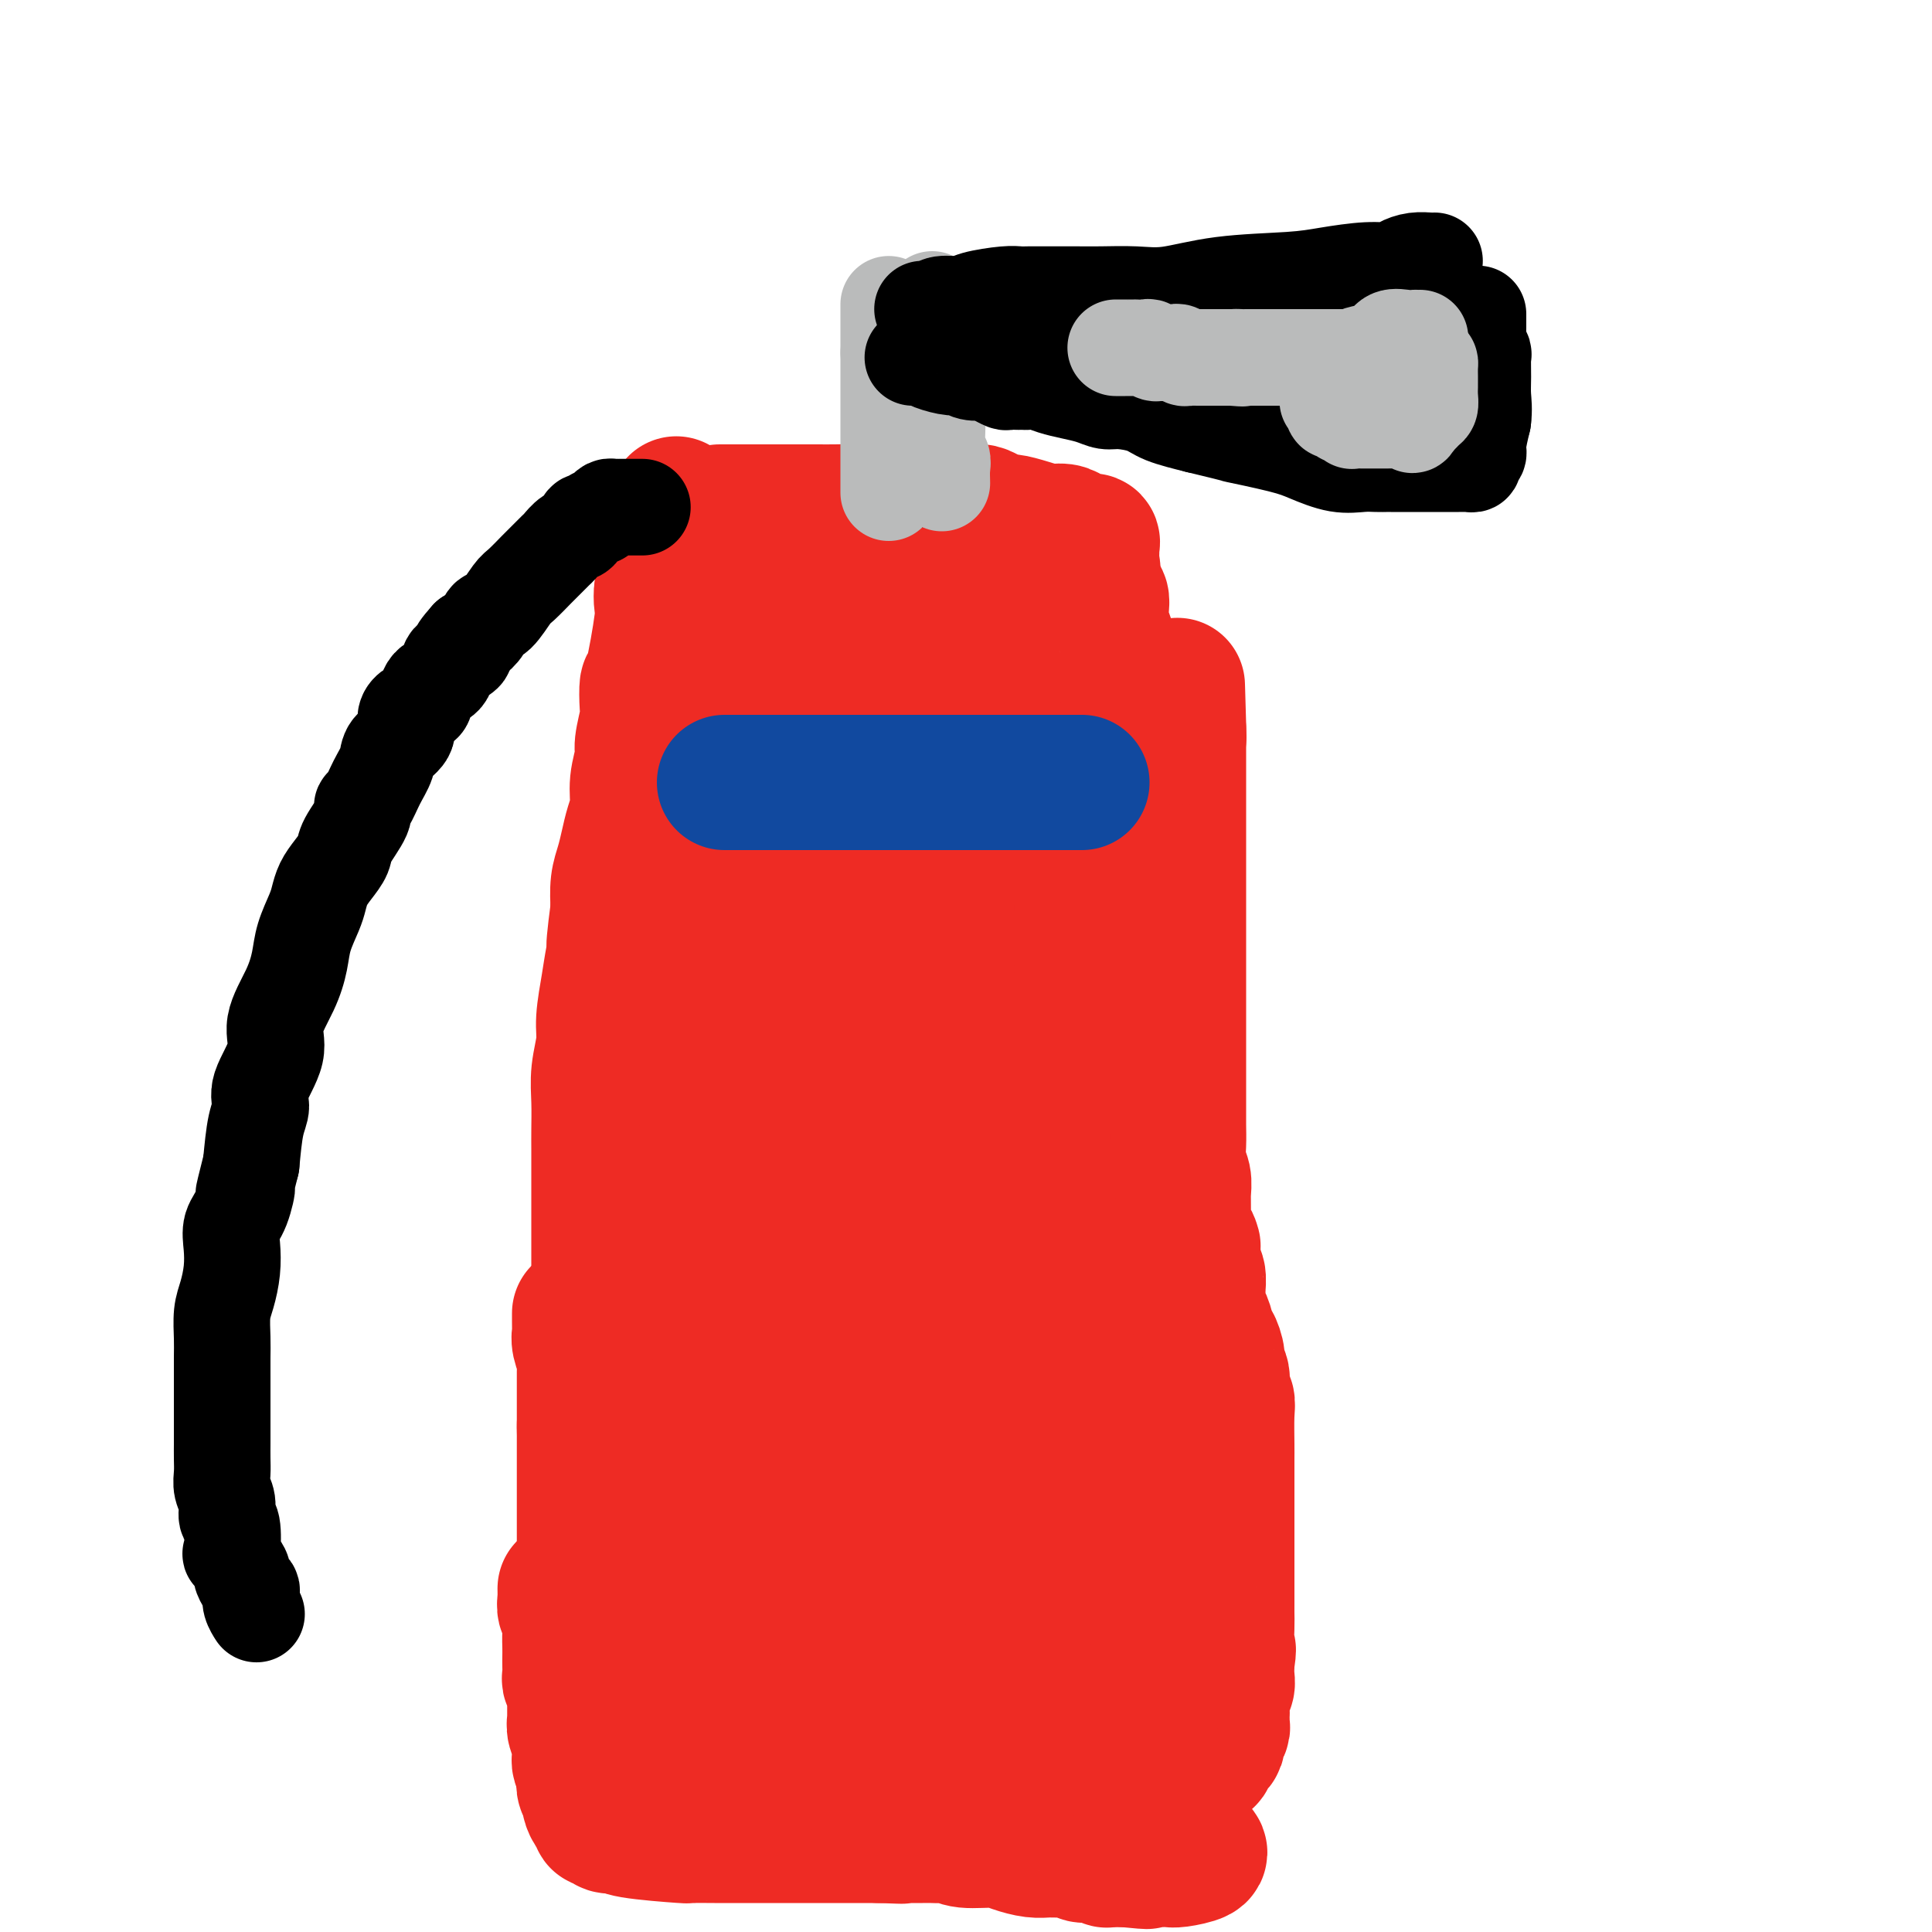 <svg viewBox='0 0 400 400' version='1.1' xmlns='http://www.w3.org/2000/svg' xmlns:xlink='http://www.w3.org/1999/xlink'><g fill='none' stroke='#EE2B24' stroke-width='28' stroke-linecap='round' stroke-linejoin='round'><path d='M140,105c0.014,-0.596 0.028,-1.192 0,0c-0.028,1.192 -0.099,4.172 0,5c0.099,0.828 0.368,-0.496 0,1c-0.368,1.496 -1.373,5.810 -2,8c-0.627,2.190 -0.876,2.254 -1,3c-0.124,0.746 -0.125,2.175 0,3c0.125,0.825 0.374,1.047 0,4c-0.374,2.953 -1.372,8.636 -2,11c-0.628,2.364 -0.885,1.407 -1,2c-0.115,0.593 -0.087,2.734 0,4c0.087,1.266 0.234,1.658 0,3c-0.234,1.342 -0.850,3.636 -1,5c-0.150,1.364 0.167,1.799 0,3c-0.167,1.201 -0.818,3.167 -1,5c-0.182,1.833 0.105,3.532 0,5c-0.105,1.468 -0.603,2.706 -1,4c-0.397,1.294 -0.694,2.646 -1,4c-0.306,1.354 -0.621,2.711 -1,4c-0.379,1.289 -0.823,2.511 -1,4c-0.177,1.489 -0.089,3.244 0,5'/><path d='M128,188c-1.807,13.741 -0.326,6.592 0,5c0.326,-1.592 -0.505,2.372 -1,5c-0.495,2.628 -0.654,3.919 -1,6c-0.346,2.081 -0.877,4.952 -1,7c-0.123,2.048 0.163,3.274 0,5c-0.163,1.726 -0.776,3.951 -1,6c-0.224,2.049 -0.060,3.923 0,6c0.060,2.077 0.016,4.357 0,6c-0.016,1.643 -0.004,2.648 0,4c0.004,1.352 0.001,3.050 0,5c-0.001,1.950 -0.000,4.153 0,6c0.000,1.847 0.000,3.337 0,5c-0.000,1.663 -0.000,3.500 0,5c0.000,1.500 0.000,2.663 0,5c-0.000,2.337 0.000,5.848 0,8c-0.000,2.152 -0.000,2.943 0,4c0.000,1.057 0.000,2.378 0,4c-0.000,1.622 -0.000,3.545 0,5c0.000,1.455 0.002,2.444 0,4c-0.002,1.556 -0.007,3.680 0,5c0.007,1.320 0.025,1.837 0,3c-0.025,1.163 -0.093,2.971 0,4c0.093,1.029 0.347,1.278 1,2c0.653,0.722 1.706,1.918 2,3c0.294,1.082 -0.170,2.049 0,3c0.170,0.951 0.975,1.885 1,3c0.025,1.115 -0.731,2.412 0,4c0.731,1.588 2.949,3.467 4,5c1.051,1.533 0.937,2.720 1,4c0.063,1.280 0.304,2.651 1,4c0.696,1.349 1.848,2.674 3,4'/><path d='M137,333c2.145,5.571 1.009,3.500 1,3c-0.009,-0.500 1.111,0.573 2,2c0.889,1.427 1.548,3.208 2,4c0.452,0.792 0.699,0.596 1,1c0.301,0.404 0.657,1.408 1,2c0.343,0.592 0.673,0.771 1,1c0.327,0.229 0.652,0.509 1,1c0.348,0.491 0.719,1.193 1,2c0.281,0.807 0.471,1.719 1,2c0.529,0.281 1.397,-0.069 2,0c0.603,0.069 0.940,0.557 1,1c0.060,0.443 -0.156,0.840 0,1c0.156,0.160 0.685,0.082 1,0c0.315,-0.082 0.415,-0.166 1,0c0.585,0.166 1.653,0.584 2,1c0.347,0.416 -0.028,0.829 0,1c0.028,0.171 0.458,0.098 1,0c0.542,-0.098 1.196,-0.223 2,0c0.804,0.223 1.758,0.792 2,1c0.242,0.208 -0.230,0.055 0,0c0.230,-0.055 1.161,-0.011 2,0c0.839,0.011 1.587,-0.011 2,0c0.413,0.011 0.491,0.056 1,0c0.509,-0.056 1.449,-0.211 2,0c0.551,0.211 0.712,0.789 1,1c0.288,0.211 0.703,0.057 1,0c0.297,-0.057 0.477,-0.015 1,0c0.523,0.015 1.387,0.004 2,0c0.613,-0.004 0.973,-0.001 1,0c0.027,0.001 -0.278,0.000 0,0c0.278,-0.000 1.139,-0.000 2,0'/><path d='M175,357c4.461,0.928 2.112,0.248 2,0c-0.112,-0.248 2.011,-0.063 3,0c0.989,0.063 0.842,0.003 1,0c0.158,-0.003 0.620,0.052 1,0c0.380,-0.052 0.680,-0.210 1,0c0.320,0.210 0.662,0.788 1,1c0.338,0.212 0.672,0.057 1,0c0.328,-0.057 0.651,-0.015 1,0c0.349,0.015 0.724,0.004 1,0c0.276,-0.004 0.453,-0.001 1,0c0.547,0.001 1.466,0.000 2,0c0.534,-0.000 0.684,-0.000 1,0c0.316,0.000 0.797,0.000 2,0c1.203,-0.000 3.127,-0.000 5,0c1.873,0.000 3.694,0.000 5,0c1.306,-0.000 2.098,-0.000 3,0c0.902,0.000 1.915,0.000 3,0c1.085,-0.000 2.241,-0.000 3,0c0.759,0.000 1.119,0.000 2,0c0.881,-0.000 2.282,-0.000 3,0c0.718,0.000 0.752,0.000 1,0c0.248,-0.000 0.710,-0.000 1,0c0.290,0.000 0.409,0.000 1,0c0.591,-0.000 1.653,-0.000 2,0c0.347,0.000 -0.022,0.000 0,0c0.022,-0.000 0.435,-0.000 1,0c0.565,0.000 1.283,0.000 2,0'/><path d='M225,358c7.792,-0.092 2.272,-0.821 1,-1c-1.272,-0.179 1.704,0.192 3,0c1.296,-0.192 0.911,-0.945 1,-1c0.089,-0.055 0.653,0.590 1,0c0.347,-0.590 0.479,-2.415 1,-4c0.521,-1.585 1.431,-2.930 2,-4c0.569,-1.070 0.798,-1.864 1,-3c0.202,-1.136 0.379,-2.614 1,-4c0.621,-1.386 1.687,-2.682 2,-4c0.313,-1.318 -0.126,-2.659 0,-4c0.126,-1.341 0.818,-2.682 1,-4c0.182,-1.318 -0.148,-2.612 0,-4c0.148,-1.388 0.772,-2.871 1,-4c0.228,-1.129 0.061,-1.903 0,-4c-0.061,-2.097 -0.016,-5.516 0,-8c0.016,-2.484 0.004,-4.033 0,-5c-0.004,-0.967 -0.001,-1.352 0,-2c0.001,-0.648 0.000,-1.559 0,-3c-0.000,-1.441 -0.000,-3.414 0,-5c0.000,-1.586 0.000,-2.786 0,-4c-0.000,-1.214 -0.000,-2.441 0,-4c0.000,-1.559 0.000,-3.450 0,-5c-0.000,-1.550 -0.000,-2.758 0,-4c0.000,-1.242 0.000,-2.519 0,-4c-0.000,-1.481 -0.000,-3.168 0,-5c0.000,-1.832 0.000,-3.809 0,-7c-0.000,-3.191 -0.000,-7.595 0,-12'/><path d='M240,249c0.309,-13.650 0.083,-3.774 0,-3c-0.083,0.774 -0.022,-7.553 0,-12c0.022,-4.447 0.006,-5.014 0,-7c-0.006,-1.986 -0.002,-5.392 0,-8c0.002,-2.608 0.001,-4.418 0,-6c-0.001,-1.582 -0.000,-2.938 0,-4c0.000,-1.062 0.001,-1.832 0,-3c-0.001,-1.168 -0.005,-2.736 0,-4c0.005,-1.264 0.017,-2.225 0,-3c-0.017,-0.775 -0.064,-1.366 0,-3c0.064,-1.634 0.238,-4.312 0,-6c-0.238,-1.688 -0.890,-2.384 -1,-4c-0.110,-1.616 0.321,-4.150 0,-6c-0.321,-1.850 -1.395,-3.016 -2,-5c-0.605,-1.984 -0.740,-4.786 -1,-7c-0.260,-2.214 -0.643,-3.839 -1,-6c-0.357,-2.161 -0.688,-4.856 -1,-7c-0.312,-2.144 -0.605,-3.735 -1,-5c-0.395,-1.265 -0.894,-2.204 -1,-3c-0.106,-0.796 0.179,-1.448 0,-2c-0.179,-0.552 -0.822,-1.004 -1,-2c-0.178,-0.996 0.110,-2.535 0,-4c-0.110,-1.465 -0.617,-2.855 -1,-4c-0.383,-1.145 -0.641,-2.045 -1,-3c-0.359,-0.955 -0.818,-1.964 -1,-3c-0.182,-1.036 -0.087,-2.099 0,-3c0.087,-0.901 0.167,-1.639 0,-2c-0.167,-0.361 -0.581,-0.344 -1,-1c-0.419,-0.656 -0.844,-1.984 -1,-3c-0.156,-1.016 -0.045,-1.719 0,-2c0.045,-0.281 0.022,-0.141 0,0'/><path d='M226,118c-2.011,-9.770 -0.539,-3.195 0,-1c0.539,2.195 0.146,0.010 0,-1c-0.146,-1.010 -0.045,-0.844 0,-1c0.045,-0.156 0.034,-0.633 0,-1c-0.034,-0.367 -0.091,-0.624 0,-1c0.091,-0.376 0.332,-0.871 0,-1c-0.332,-0.129 -1.235,0.106 -2,0c-0.765,-0.106 -1.392,-0.554 -2,-1c-0.608,-0.446 -1.199,-0.889 -2,-1c-0.801,-0.111 -1.814,0.111 -3,0c-1.186,-0.111 -2.544,-0.555 -4,-1c-1.456,-0.445 -3.009,-0.890 -4,-1c-0.991,-0.110 -1.419,0.114 -2,0c-0.581,-0.114 -1.314,-0.566 -2,-1c-0.686,-0.434 -1.324,-0.848 -2,-1c-0.676,-0.152 -1.390,-0.041 -2,0c-0.610,0.041 -1.118,0.011 -2,0c-0.882,-0.011 -2.139,-0.003 -3,0c-0.861,0.003 -1.325,0.001 -2,0c-0.675,-0.001 -1.563,-0.000 -2,0c-0.437,0.000 -0.425,0.000 -1,0c-0.575,-0.000 -1.736,-0.000 -3,0c-1.264,0.000 -2.632,0.000 -4,0'/><path d='M184,106c-6.985,-0.928 -3.446,-0.249 -3,0c0.446,0.249 -2.201,0.067 -4,0c-1.799,-0.067 -2.750,-0.018 -4,0c-1.250,0.018 -2.800,0.005 -4,0c-1.200,-0.005 -2.049,-0.001 -3,0c-0.951,0.001 -2.002,0.000 -3,0c-0.998,-0.000 -1.941,-0.000 -3,0c-1.059,0.000 -2.234,0.000 -3,0c-0.766,-0.000 -1.123,-0.000 -2,0c-0.877,0.000 -2.274,0.000 -3,0c-0.726,-0.000 -0.782,-0.000 -1,0c-0.218,0.000 -0.597,0.000 -1,0c-0.403,-0.000 -0.829,-0.000 -1,0c-0.171,0.000 -0.085,0.000 0,0'/></g>
<g fill='none' stroke='#000000' stroke-width='20' stroke-linecap='round' stroke-linejoin='round'><path d='M187,100c0.001,-0.366 0.001,-0.733 0,-1c-0.001,-0.267 -0.004,-0.436 0,-1c0.004,-0.564 0.015,-1.525 0,-2c-0.015,-0.475 -0.057,-0.465 0,-1c0.057,-0.535 0.211,-1.614 0,-2c-0.211,-0.386 -0.789,-0.080 -1,-1c-0.211,-0.920 -0.057,-3.066 0,-4c0.057,-0.934 0.015,-0.656 0,-1c-0.015,-0.344 -0.004,-1.308 0,-2c0.004,-0.692 0.001,-1.110 0,-2c-0.001,-0.890 -0.000,-2.252 0,-3c0.000,-0.748 0.000,-0.882 0,-1c-0.000,-0.118 -0.000,-0.220 0,-1c0.000,-0.780 0.000,-2.237 0,-3c-0.000,-0.763 -0.000,-0.832 0,-1c0.000,-0.168 0.000,-0.437 0,-1c-0.000,-0.563 -0.000,-1.421 0,-2c0.000,-0.579 0.000,-0.880 0,-1c-0.000,-0.120 -0.000,-0.060 0,0'/></g>
<g fill='none' stroke='#BABBBB' stroke-width='20' stroke-linecap='round' stroke-linejoin='round'><path d='M184,102c0.000,-0.235 0.000,-0.471 0,-1c0.000,-0.529 0.000,-1.353 0,-2c0.000,-0.647 0.000,-1.118 0,-2c0.000,-0.882 0.000,-2.175 0,-3c0.000,-0.825 0.000,-1.180 0,-2c0.000,-0.820 -0.000,-2.103 0,-3c0.000,-0.897 0.000,-1.406 0,-2c0.000,-0.594 0.000,-1.272 0,-2c0.000,-0.728 0.000,-1.505 0,-2c0.000,-0.495 0.000,-0.706 0,-1c0.000,-0.294 0.000,-0.669 0,-1c0.000,-0.331 0.000,-0.616 0,-1c0.000,-0.384 0.000,-0.866 0,-1c0.000,-0.134 -0.000,0.080 0,0c0.000,-0.080 0.000,-0.454 0,-1c0.000,-0.546 -0.000,-1.262 0,-2c0.000,-0.738 0.000,-1.496 0,-2c0.000,-0.504 0.000,-0.752 0,-1'/><path d='M184,73c0.000,-5.073 0.000,-3.257 0,-3c0.000,0.257 0.000,-1.045 0,-2c0.000,-0.955 0.000,-1.563 0,-2c0.000,-0.438 0.000,-0.705 0,-1c0.000,-0.295 -0.000,-0.618 0,-1c0.000,-0.382 0.000,-0.823 0,-1c0.000,-0.177 0.000,-0.088 0,0'/><path d='M195,100c-0.033,-1.094 -0.065,-2.188 0,-3c0.065,-0.812 0.228,-1.343 0,-2c-0.228,-0.657 -0.846,-1.441 -1,-3c-0.154,-1.559 0.155,-3.893 0,-6c-0.155,-2.107 -0.774,-3.986 -1,-5c-0.226,-1.014 -0.061,-1.165 0,-2c0.061,-0.835 0.016,-2.356 0,-3c-0.016,-0.644 -0.004,-0.410 0,-1c0.004,-0.590 0.001,-2.003 0,-3c-0.001,-0.997 -0.000,-1.576 0,-2c0.000,-0.424 0.000,-0.691 0,-1c-0.000,-0.309 -0.000,-0.660 0,-1c0.000,-0.340 0.000,-0.669 0,-1c-0.000,-0.331 -0.000,-0.666 0,-1'/><path d='M193,66c-0.309,-5.381 -0.083,-1.834 0,-1c0.083,0.834 0.022,-1.045 0,-2c-0.022,-0.955 -0.006,-0.987 0,-1c0.006,-0.013 0.003,-0.006 0,0'/></g>
<g fill='none' stroke='#000000' stroke-width='20' stroke-linecap='round' stroke-linejoin='round'><path d='M191,64c0.727,0.119 1.455,0.238 2,0c0.545,-0.238 0.909,-0.834 2,-1c1.091,-0.166 2.910,0.099 4,0c1.090,-0.099 1.450,-0.562 3,-1c1.550,-0.438 4.290,-0.849 6,-1c1.710,-0.151 2.389,-0.040 3,0c0.611,0.040 1.154,0.011 2,0c0.846,-0.011 1.996,-0.003 3,0c1.004,0.003 1.864,0.003 3,0c1.136,-0.003 2.550,-0.007 4,0c1.450,0.007 2.935,0.027 5,0c2.065,-0.027 4.709,-0.101 7,0c2.291,0.101 4.229,0.377 7,0c2.771,-0.377 6.374,-1.407 11,-2c4.626,-0.593 10.274,-0.750 14,-1c3.726,-0.250 5.529,-0.593 8,-1c2.471,-0.407 5.611,-0.880 8,-1c2.389,-0.120 4.027,0.111 5,0c0.973,-0.111 1.280,-0.566 2,-1c0.720,-0.434 1.853,-0.848 3,-1c1.147,-0.152 2.307,-0.041 3,0c0.693,0.041 0.917,0.011 1,0c0.083,-0.011 0.024,-0.003 0,0c-0.024,0.003 -0.012,0.002 0,0'/><path d='M189,74c0.341,0.022 0.682,0.043 1,0c0.318,-0.043 0.611,-0.151 1,0c0.389,0.151 0.872,0.563 2,1c1.128,0.437 2.899,0.901 4,1c1.101,0.099 1.530,-0.167 2,0c0.470,0.167 0.980,0.766 2,1c1.020,0.234 2.548,0.101 3,0c0.452,-0.101 -0.174,-0.171 0,0c0.174,0.171 1.146,0.582 2,1c0.854,0.418 1.590,0.844 2,1c0.410,0.156 0.493,0.041 1,0c0.507,-0.041 1.436,-0.008 2,0c0.564,0.008 0.762,-0.009 1,0c0.238,0.009 0.518,0.044 1,0c0.482,-0.044 1.168,-0.165 2,0c0.832,0.165 1.809,0.618 3,1c1.191,0.382 2.594,0.693 4,1c1.406,0.307 2.813,0.610 4,1c1.187,0.390 2.152,0.867 3,1c0.848,0.133 1.578,-0.078 3,0c1.422,0.078 3.537,0.444 5,1c1.463,0.556 2.275,1.302 4,2c1.725,0.698 4.362,1.349 7,2'/><path d='M248,88c10.470,2.521 7.144,1.824 8,2c0.856,0.176 5.895,1.224 9,2c3.105,0.776 4.276,1.280 6,2c1.724,0.720 4.002,1.657 6,2c1.998,0.343 3.716,0.092 5,0c1.284,-0.092 2.135,-0.025 3,0c0.865,0.025 1.745,0.007 2,0c0.255,-0.007 -0.114,-0.002 1,0c1.114,0.002 3.712,0.000 5,0c1.288,-0.000 1.267,-0.000 2,0c0.733,0.000 2.220,0.000 3,0c0.780,-0.000 0.853,0.000 1,0c0.147,-0.000 0.368,-0.000 1,0c0.632,0.000 1.676,0.001 2,0c0.324,-0.001 -0.072,-0.003 0,0c0.072,0.003 0.612,0.012 1,0c0.388,-0.012 0.625,-0.045 1,0c0.375,0.045 0.888,0.170 1,0c0.112,-0.170 -0.176,-0.633 0,-1c0.176,-0.367 0.817,-0.637 1,-1c0.183,-0.363 -0.090,-0.818 0,-2c0.090,-1.182 0.545,-3.091 1,-5'/><path d='M307,87c0.308,-2.345 0.079,-3.707 0,-5c-0.079,-1.293 -0.007,-2.517 0,-4c0.007,-1.483 -0.051,-3.224 0,-4c0.051,-0.776 0.210,-0.588 0,-1c-0.210,-0.412 -0.788,-1.425 -1,-2c-0.212,-0.575 -0.057,-0.713 0,-1c0.057,-0.287 0.015,-0.721 0,-1c-0.015,-0.279 -0.004,-0.401 0,-1c0.004,-0.599 0.001,-1.676 0,-2c-0.001,-0.324 -0.000,0.105 0,0c0.000,-0.105 0.000,-0.744 0,-1c-0.000,-0.256 -0.000,-0.128 0,0'/></g>
<g fill='none' stroke='#BABBBB' stroke-width='20' stroke-linecap='round' stroke-linejoin='round'><path d='M231,72c0.374,0.000 0.748,0.000 1,0c0.252,-0.000 0.382,-0.001 1,0c0.618,0.001 1.723,0.004 2,0c0.277,-0.004 -0.276,-0.015 0,0c0.276,0.015 1.380,0.057 2,0c0.620,-0.057 0.758,-0.211 1,0c0.242,0.211 0.590,0.789 1,1c0.410,0.211 0.883,0.057 1,0c0.117,-0.057 -0.123,-0.016 0,0c0.123,0.016 0.610,0.008 1,0c0.390,-0.008 0.682,-0.016 1,0c0.318,0.016 0.663,0.057 1,0c0.337,-0.057 0.666,-0.211 1,0c0.334,0.211 0.673,0.789 1,1c0.327,0.211 0.642,0.057 1,0c0.358,-0.057 0.760,-0.015 1,0c0.240,0.015 0.318,0.004 1,0c0.682,-0.004 1.966,-0.001 3,0c1.034,0.001 1.817,0.000 2,0c0.183,-0.000 -0.233,-0.000 0,0c0.233,0.000 1.117,0.000 2,0'/><path d='M255,74c3.887,0.309 1.605,0.083 1,0c-0.605,-0.083 0.468,-0.022 1,0c0.532,0.022 0.522,0.006 1,0c0.478,-0.006 1.445,-0.002 2,0c0.555,0.002 0.697,0.000 1,0c0.303,-0.000 0.766,-0.000 1,0c0.234,0.000 0.239,0.000 1,0c0.761,-0.000 2.277,-0.000 3,0c0.723,0.000 0.652,0.000 1,0c0.348,-0.000 1.113,-0.000 2,0c0.887,0.000 1.896,0.000 2,0c0.104,-0.000 -0.696,-0.000 0,0c0.696,0.000 2.887,0.000 4,0c1.113,-0.000 1.148,-0.000 2,0c0.852,0.000 2.519,0.000 3,0c0.481,-0.000 -0.226,-0.000 0,0c0.226,0.000 1.384,0.000 2,0c0.616,-0.000 0.690,-0.000 1,0c0.310,0.000 0.856,0.000 1,0c0.144,-0.000 -0.115,-0.000 0,0c0.115,0.000 0.605,0.000 1,0c0.395,-0.000 0.697,-0.000 1,0c0.303,0.000 0.607,0.000 1,0c0.393,-0.000 0.875,-0.000 1,0c0.125,0.000 -0.107,0.000 0,0c0.107,0.000 0.554,0.000 1,0'/><path d='M289,74c5.460,0.016 2.111,0.057 1,0c-1.111,-0.057 0.018,-0.212 1,0c0.982,0.212 1.818,0.791 2,1c0.182,0.209 -0.291,0.049 0,0c0.291,-0.049 1.346,0.015 2,0c0.654,-0.015 0.907,-0.107 1,0c0.093,0.107 0.025,0.413 0,1c-0.025,0.587 -0.006,1.457 0,2c0.006,0.543 -0.001,0.761 0,1c0.001,0.239 0.012,0.499 0,1c-0.012,0.501 -0.045,1.244 0,2c0.045,0.756 0.170,1.526 0,2c-0.170,0.474 -0.633,0.653 -1,1c-0.367,0.347 -0.637,0.863 -1,1c-0.363,0.137 -0.818,-0.104 -1,0c-0.182,0.104 -0.091,0.552 0,1'/><path d='M293,87c-0.659,1.856 -0.807,0.497 -1,0c-0.193,-0.497 -0.432,-0.133 -1,0c-0.568,0.133 -1.466,0.036 -2,0c-0.534,-0.036 -0.702,-0.010 -1,0c-0.298,0.010 -0.724,0.003 -1,0c-0.276,-0.003 -0.403,-0.001 -1,0c-0.597,0.001 -1.665,0.000 -2,0c-0.335,-0.000 0.064,-0.000 0,0c-0.064,0.000 -0.592,0.001 -1,0c-0.408,-0.001 -0.697,-0.004 -1,0c-0.303,0.004 -0.620,0.015 -1,0c-0.380,-0.015 -0.824,-0.056 -1,0c-0.176,0.056 -0.085,0.207 0,0c0.085,-0.207 0.164,-0.774 0,-1c-0.164,-0.226 -0.570,-0.112 -1,0c-0.430,0.112 -0.885,0.224 -1,0c-0.115,-0.224 0.109,-0.782 0,-1c-0.109,-0.218 -0.551,-0.096 -1,0c-0.449,0.096 -0.905,0.167 -1,0c-0.095,-0.167 0.171,-0.573 0,-1c-0.171,-0.427 -0.778,-0.874 -1,-1c-0.222,-0.126 -0.060,0.068 0,0c0.060,-0.068 0.016,-0.400 0,-1c-0.016,-0.600 -0.004,-1.469 0,-2c0.004,-0.531 0.001,-0.723 0,-1c-0.001,-0.277 -0.001,-0.638 0,-1'/><path d='M275,78c-0.646,-1.587 0.240,-1.054 1,-1c0.760,0.054 1.396,-0.371 2,-1c0.604,-0.629 1.176,-1.461 2,-2c0.824,-0.539 1.899,-0.785 3,-1c1.101,-0.215 2.227,-0.397 3,-1c0.773,-0.603 1.191,-1.626 2,-2c0.809,-0.374 2.007,-0.100 3,0c0.993,0.100 1.782,0.027 2,0c0.218,-0.027 -0.134,-0.007 0,0c0.134,0.007 0.752,0.002 1,0c0.248,-0.002 0.124,-0.001 0,0'/></g>
<g fill='none' stroke='#000000' stroke-width='20' stroke-linecap='round' stroke-linejoin='round'><path d='M133,105c-0.323,-0.000 -0.646,-0.000 -1,0c-0.354,0.000 -0.739,0.000 -1,0c-0.261,-0.000 -0.399,-0.001 -1,0c-0.601,0.001 -1.667,0.003 -2,0c-0.333,-0.003 0.065,-0.011 0,0c-0.065,0.011 -0.595,0.040 -1,0c-0.405,-0.040 -0.686,-0.150 -1,0c-0.314,0.150 -0.662,0.560 -1,1c-0.338,0.440 -0.667,0.910 -1,1c-0.333,0.090 -0.669,-0.198 -1,0c-0.331,0.198 -0.656,0.884 -1,1c-0.344,0.116 -0.706,-0.336 -1,0c-0.294,0.336 -0.521,1.460 -1,2c-0.479,0.540 -1.212,0.496 -2,1c-0.788,0.504 -1.633,1.557 -2,2c-0.367,0.443 -0.257,0.276 -1,1c-0.743,0.724 -2.338,2.338 -3,3c-0.662,0.662 -0.391,0.372 -1,1c-0.609,0.628 -2.099,2.174 -3,3c-0.901,0.826 -1.215,0.933 -2,2c-0.785,1.067 -2.042,3.095 -3,4c-0.958,0.905 -1.618,0.686 -2,1c-0.382,0.314 -0.488,1.162 -1,2c-0.512,0.838 -1.432,1.668 -2,2c-0.568,0.332 -0.784,0.166 -1,0'/><path d='M97,132c-3.910,4.336 -1.685,3.177 -1,3c0.685,-0.177 -0.170,0.628 -1,1c-0.830,0.372 -1.636,0.309 -2,1c-0.364,0.691 -0.286,2.135 -1,3c-0.714,0.865 -2.220,1.151 -3,2c-0.780,0.849 -0.833,2.261 -1,3c-0.167,0.739 -0.448,0.806 -1,1c-0.552,0.194 -1.376,0.515 -2,1c-0.624,0.485 -1.049,1.132 -1,2c0.049,0.868 0.571,1.956 0,3c-0.571,1.044 -2.234,2.044 -3,3c-0.766,0.956 -0.633,1.867 -1,3c-0.367,1.133 -1.233,2.488 -2,4c-0.767,1.512 -1.433,3.181 -2,4c-0.567,0.819 -1.033,0.789 -1,1c0.033,0.211 0.566,0.664 0,2c-0.566,1.336 -2.232,3.555 -3,5c-0.768,1.445 -0.639,2.118 -1,3c-0.361,0.882 -1.214,1.975 -2,3c-0.786,1.025 -1.506,1.984 -2,3c-0.494,1.016 -0.764,2.089 -1,3c-0.236,0.911 -0.440,1.660 -1,3c-0.560,1.340 -1.478,3.272 -2,5c-0.522,1.728 -0.649,3.253 -1,5c-0.351,1.747 -0.927,3.717 -2,6c-1.073,2.283 -2.644,4.880 -3,7c-0.356,2.120 0.504,3.764 0,6c-0.504,2.236 -2.372,5.063 -3,7c-0.628,1.937 -0.015,2.983 0,4c0.015,1.017 -0.567,2.005 -1,4c-0.433,1.995 -0.716,4.998 -1,8'/><path d='M52,241c-2.519,9.914 -1.315,5.701 -1,5c0.315,-0.701 -0.258,2.112 -1,4c-0.742,1.888 -1.653,2.853 -2,4c-0.347,1.147 -0.132,2.477 0,4c0.132,1.523 0.179,3.239 0,5c-0.179,1.761 -0.584,3.567 -1,5c-0.416,1.433 -0.844,2.494 -1,4c-0.156,1.506 -0.042,3.456 0,5c0.042,1.544 0.011,2.681 0,4c-0.011,1.319 -0.003,2.818 0,4c0.003,1.182 0.001,2.045 0,3c-0.001,0.955 -0.000,2.002 0,3c0.000,0.998 0.000,1.947 0,3c-0.000,1.053 -0.001,2.211 0,3c0.001,0.789 0.004,1.211 0,2c-0.004,0.789 -0.016,1.945 0,3c0.016,1.055 0.061,2.008 0,3c-0.061,0.992 -0.226,2.022 0,3c0.226,0.978 0.843,1.905 1,3c0.157,1.095 -0.146,2.357 0,3c0.146,0.643 0.742,0.668 1,2c0.258,1.332 0.177,3.971 0,5c-0.177,1.029 -0.450,0.447 0,1c0.450,0.553 1.623,2.242 2,3c0.377,0.758 -0.044,0.587 0,1c0.044,0.413 0.551,1.410 1,2c0.449,0.590 0.838,0.771 1,1c0.162,0.229 0.095,0.505 0,1c-0.095,0.495 -0.218,1.210 0,2c0.218,0.790 0.777,1.654 1,2c0.223,0.346 0.112,0.173 0,0'/></g>
<g fill='none' stroke='#EE2B24' stroke-width='28' stroke-linecap='round' stroke-linejoin='round'><path d='M157,132c-0.002,0.055 -0.003,0.110 0,1c0.003,0.890 0.011,2.615 0,3c-0.011,0.385 -0.041,-0.571 0,1c0.041,1.571 0.154,5.670 0,7c-0.154,1.330 -0.576,-0.109 -1,1c-0.424,1.109 -0.849,4.767 -1,7c-0.151,2.233 -0.029,3.040 0,4c0.029,0.960 -0.034,2.074 0,3c0.034,0.926 0.167,1.663 0,3c-0.167,1.337 -0.632,3.275 -1,4c-0.368,0.725 -0.638,0.237 -1,1c-0.362,0.763 -0.815,2.778 -1,4c-0.185,1.222 -0.101,1.651 0,3c0.101,1.349 0.219,3.618 0,5c-0.219,1.382 -0.776,1.876 -1,3c-0.224,1.124 -0.115,2.876 0,4c0.115,1.124 0.237,1.620 0,3c-0.237,1.380 -0.834,3.645 -1,5c-0.166,1.355 0.100,1.799 0,3c-0.100,1.201 -0.565,3.159 -1,5c-0.435,1.841 -0.838,3.566 -1,5c-0.162,1.434 -0.082,2.578 0,4c0.082,1.422 0.166,3.120 0,5c-0.166,1.880 -0.583,3.940 -1,6'/><path d='M147,222c-1.547,14.837 -0.415,6.929 0,5c0.415,-1.929 0.111,2.122 0,4c-0.111,1.878 -0.030,1.583 0,2c0.030,0.417 0.008,1.546 0,3c-0.008,1.454 -0.002,3.235 0,5c0.002,1.765 0.001,3.516 0,5c-0.001,1.484 -0.000,2.703 0,4c0.000,1.297 0.000,2.672 0,4c-0.000,1.328 -0.000,2.610 0,4c0.000,1.390 0.000,2.889 0,4c-0.000,1.111 -0.000,1.833 0,3c0.000,1.167 -0.000,2.780 0,4c0.000,1.220 0.000,2.049 0,3c-0.000,0.951 -0.000,2.025 0,3c0.000,0.975 0.000,1.850 0,3c-0.000,1.150 -0.000,2.574 0,4c0.000,1.426 0.000,2.854 0,5c-0.000,2.146 -0.001,5.010 0,7c0.001,1.990 0.003,3.105 0,4c-0.003,0.895 -0.011,1.570 0,3c0.011,1.430 0.042,3.615 0,5c-0.042,1.385 -0.156,1.971 0,3c0.156,1.029 0.582,2.502 1,4c0.418,1.498 0.829,3.020 1,4c0.171,0.980 0.102,1.418 0,2c-0.102,0.582 -0.237,1.308 0,2c0.237,0.692 0.847,1.350 1,2c0.153,0.650 -0.151,1.290 0,2c0.151,0.710 0.757,1.488 1,2c0.243,0.512 0.121,0.756 0,1'/><path d='M151,328c0.571,3.123 -0.003,1.432 0,1c0.003,-0.432 0.582,0.396 1,1c0.418,0.604 0.674,0.984 1,1c0.326,0.016 0.720,-0.331 1,0c0.280,0.331 0.445,1.342 1,2c0.555,0.658 1.500,0.964 2,1c0.500,0.036 0.555,-0.198 1,0c0.445,0.198 1.279,0.827 2,1c0.721,0.173 1.328,-0.111 2,0c0.672,0.111 1.409,0.617 2,1c0.591,0.383 1.037,0.643 2,1c0.963,0.357 2.445,0.813 3,1c0.555,0.187 0.184,0.107 1,0c0.816,-0.107 2.820,-0.239 4,0c1.180,0.239 1.537,0.849 2,1c0.463,0.151 1.032,-0.156 2,0c0.968,0.156 2.334,0.774 3,1c0.666,0.226 0.630,0.061 1,0c0.370,-0.061 1.145,-0.016 2,0c0.855,0.016 1.790,0.004 2,0c0.210,-0.004 -0.305,-0.001 0,0c0.305,0.001 1.431,0.000 2,0c0.569,-0.000 0.579,-0.000 1,0c0.421,0.000 1.251,-0.000 2,0c0.749,0.000 1.418,0.001 2,0c0.582,-0.001 1.077,-0.004 2,0c0.923,0.004 2.275,0.015 3,0c0.725,-0.015 0.823,-0.056 1,0c0.177,0.056 0.432,0.207 1,0c0.568,-0.207 1.448,-0.774 2,-1c0.552,-0.226 0.776,-0.113 1,0'/><path d='M203,339c5.434,0.159 2.019,0.057 1,0c-1.019,-0.057 0.357,-0.068 1,0c0.643,0.068 0.554,0.215 1,0c0.446,-0.215 1.429,-0.792 2,-1c0.571,-0.208 0.731,-0.048 1,0c0.269,0.048 0.647,-0.016 1,0c0.353,0.016 0.683,0.113 1,0c0.317,-0.113 0.623,-0.435 1,-1c0.377,-0.565 0.825,-1.374 1,-2c0.175,-0.626 0.075,-1.069 0,-1c-0.075,0.069 -0.126,0.650 0,0c0.126,-0.650 0.429,-2.530 1,-4c0.571,-1.470 1.411,-2.530 2,-4c0.589,-1.470 0.928,-3.348 1,-5c0.072,-1.652 -0.124,-3.077 0,-4c0.124,-0.923 0.569,-1.345 1,-2c0.431,-0.655 0.847,-1.543 1,-3c0.153,-1.457 0.041,-3.484 0,-5c-0.041,-1.516 -0.011,-2.520 0,-4c0.011,-1.480 0.003,-3.437 0,-5c-0.003,-1.563 -0.001,-2.732 0,-4c0.001,-1.268 0.000,-2.634 0,-4'/><path d='M219,290c0.464,-5.471 0.124,-1.147 0,-1c-0.124,0.147 -0.033,-3.883 0,-6c0.033,-2.117 0.009,-2.322 0,-3c-0.009,-0.678 -0.003,-1.830 0,-3c0.003,-1.170 0.002,-2.358 0,-3c-0.002,-0.642 -0.005,-0.737 0,-1c0.005,-0.263 0.016,-0.693 0,-1c-0.016,-0.307 -0.061,-0.490 0,-1c0.061,-0.510 0.226,-1.347 0,-2c-0.226,-0.653 -0.844,-1.122 -1,-2c-0.156,-0.878 0.151,-2.164 0,-3c-0.151,-0.836 -0.761,-1.222 -1,-2c-0.239,-0.778 -0.106,-1.947 0,-3c0.106,-1.053 0.186,-1.990 0,-3c-0.186,-1.010 -0.637,-2.094 -1,-3c-0.363,-0.906 -0.637,-1.634 -1,-2c-0.363,-0.366 -0.814,-0.371 -1,-1c-0.186,-0.629 -0.105,-1.884 0,-3c0.105,-1.116 0.234,-2.094 0,-3c-0.234,-0.906 -0.832,-1.740 -1,-3c-0.168,-1.260 0.095,-2.945 0,-4c-0.095,-1.055 -0.547,-1.479 -1,-2c-0.453,-0.521 -0.906,-1.140 -1,-2c-0.094,-0.860 0.171,-1.960 0,-3c-0.171,-1.040 -0.778,-2.021 -1,-3c-0.222,-0.979 -0.060,-1.957 0,-3c0.060,-1.043 0.016,-2.153 0,-3c-0.016,-0.847 -0.004,-1.433 0,-2c0.004,-0.567 0.001,-1.114 0,-2c-0.001,-0.886 -0.000,-2.110 0,-3c0.000,-0.890 0.000,-1.445 0,-2'/><path d='M210,212c-1.392,-12.915 -0.373,-6.201 0,-4c0.373,2.201 0.100,-0.110 0,-2c-0.100,-1.890 -0.027,-3.359 0,-4c0.027,-0.641 0.007,-0.455 0,-1c-0.007,-0.545 -0.002,-1.823 0,-3c0.002,-1.177 0.000,-2.254 0,-3c-0.000,-0.746 -0.000,-1.162 0,-2c0.000,-0.838 -0.000,-2.099 0,-3c0.000,-0.901 0.001,-1.441 0,-2c-0.001,-0.559 -0.003,-1.136 0,-2c0.003,-0.864 0.011,-2.016 0,-3c-0.011,-0.984 -0.041,-1.799 0,-3c0.041,-1.201 0.154,-2.787 0,-4c-0.154,-1.213 -0.577,-2.054 -1,-3c-0.423,-0.946 -0.848,-1.997 -1,-3c-0.152,-1.003 -0.031,-1.959 0,-3c0.031,-1.041 -0.029,-2.168 0,-3c0.029,-0.832 0.147,-1.369 0,-3c-0.147,-1.631 -0.560,-4.356 -1,-6c-0.440,-1.644 -0.906,-2.208 -1,-3c-0.094,-0.792 0.185,-1.813 0,-3c-0.185,-1.187 -0.833,-2.541 -1,-4c-0.167,-1.459 0.148,-3.023 0,-4c-0.148,-0.977 -0.760,-1.365 -1,-2c-0.240,-0.635 -0.107,-1.515 0,-2c0.107,-0.485 0.187,-0.574 0,-1c-0.187,-0.426 -0.641,-1.189 -1,-2c-0.359,-0.811 -0.622,-1.671 -1,-2c-0.378,-0.329 -0.871,-0.127 -1,0c-0.129,0.127 0.106,0.179 0,0c-0.106,-0.179 -0.553,-0.590 -1,-1'/><path d='M200,131c-0.968,-1.774 -0.887,-1.207 -1,-1c-0.113,0.207 -0.418,0.056 -1,0c-0.582,-0.056 -1.439,-0.015 -2,0c-0.561,0.015 -0.824,0.004 -1,0c-0.176,-0.004 -0.265,-0.001 -1,0c-0.735,0.001 -2.118,0.000 -3,0c-0.882,-0.000 -1.265,-0.000 -2,0c-0.735,0.000 -1.823,0.000 -3,0c-1.177,-0.000 -2.443,-0.000 -3,0c-0.557,0.000 -0.403,0.000 -1,0c-0.597,-0.000 -1.943,-0.000 -3,0c-1.057,0.000 -1.823,0.000 -2,0c-0.177,-0.000 0.237,-0.000 0,0c-0.237,0.000 -1.124,0.000 -2,0c-0.876,-0.000 -1.741,-0.001 -2,0c-0.259,0.001 0.088,0.004 0,0c-0.088,-0.004 -0.612,-0.014 -1,0c-0.388,0.014 -0.641,0.053 -1,0c-0.359,-0.053 -0.825,-0.197 -1,0c-0.175,0.197 -0.061,0.735 0,1c0.061,0.265 0.068,0.257 0,1c-0.068,0.743 -0.211,2.239 0,4c0.211,1.761 0.774,3.789 1,6c0.226,2.211 0.113,4.606 0,7'/><path d='M171,149c-0.155,4.285 -0.041,5.497 0,7c0.041,1.503 0.011,3.298 0,5c-0.011,1.702 -0.003,3.312 0,5c0.003,1.688 0.001,3.455 0,5c-0.001,1.545 -0.000,2.869 0,5c0.000,2.131 0.000,5.068 0,8c-0.000,2.932 -0.000,5.858 0,8c0.000,2.142 0.000,3.499 0,5c-0.000,1.501 -0.000,3.146 0,5c0.000,1.854 0.000,3.918 0,7c-0.000,3.082 -0.000,7.183 0,10c0.000,2.817 0.000,4.350 0,7c-0.000,2.650 -0.000,6.416 0,9c0.000,2.584 0.000,3.987 0,6c-0.000,2.013 -0.000,4.635 0,7c0.000,2.365 0.000,4.474 0,7c-0.000,2.526 -0.000,5.470 0,8c0.000,2.530 0.000,4.647 0,8c-0.000,3.353 -0.000,7.940 0,11c0.000,3.060 0.000,4.591 0,6c-0.000,1.409 -0.000,2.696 0,4c0.000,1.304 0.000,2.627 0,4c-0.000,1.373 0.000,2.798 0,4c0.000,1.202 0.000,2.181 0,3c0.000,0.819 0.000,1.479 0,2c0.000,0.521 0.000,0.903 0,2c0.000,1.097 0.000,2.910 0,4c0.000,1.090 0.000,1.457 0,2c0.000,0.543 0.000,1.262 0,2c0.000,0.738 0.000,1.497 0,2c0.000,0.503 0.000,0.752 0,1'/><path d='M171,318c0.000,26.394 0.000,7.880 0,2c-0.000,-5.880 -0.000,0.872 0,4c0.000,3.128 0.000,2.630 0,3c-0.000,0.370 -0.001,1.609 0,2c0.001,0.391 0.004,-0.064 0,0c-0.004,0.064 -0.016,0.647 0,1c0.016,0.353 0.061,0.477 0,1c-0.061,0.523 -0.228,1.447 0,2c0.228,0.553 0.849,0.737 1,1c0.151,0.263 -0.170,0.607 0,1c0.170,0.393 0.830,0.837 1,1c0.170,0.163 -0.151,0.045 0,0c0.151,-0.045 0.772,-0.016 2,0c1.228,0.016 3.062,0.019 5,0c1.938,-0.019 3.978,-0.061 5,0c1.022,0.061 1.024,0.223 2,0c0.976,-0.223 2.927,-0.832 4,-1c1.073,-0.168 1.270,0.105 2,0c0.730,-0.105 1.993,-0.587 3,-1c1.007,-0.413 1.757,-0.755 3,-1c1.243,-0.245 2.978,-0.391 4,-1c1.022,-0.609 1.332,-1.681 2,-2c0.668,-0.319 1.696,0.115 2,0c0.304,-0.115 -0.115,-0.779 0,-1c0.115,-0.221 0.763,0.002 1,0c0.237,-0.002 0.064,-0.230 0,-1c-0.064,-0.770 -0.017,-2.083 0,-3c0.017,-0.917 0.005,-1.439 0,-2c-0.005,-0.561 -0.001,-1.160 0,-2c0.001,-0.840 0.001,-1.920 0,-3'/><path d='M208,318c-0.017,-1.968 -0.061,-1.387 0,-2c0.061,-0.613 0.226,-2.421 0,-4c-0.226,-1.579 -0.844,-2.930 -1,-4c-0.156,-1.070 0.151,-1.859 0,-3c-0.151,-1.141 -0.758,-2.634 -1,-4c-0.242,-1.366 -0.117,-2.604 0,-5c0.117,-2.396 0.228,-5.951 0,-8c-0.228,-2.049 -0.793,-2.593 -1,-4c-0.207,-1.407 -0.055,-3.678 0,-5c0.055,-1.322 0.015,-1.695 0,-3c-0.015,-1.305 -0.004,-3.544 0,-5c0.004,-1.456 0.001,-2.131 0,-3c-0.001,-0.869 -0.000,-1.933 0,-5c0.000,-3.067 0.000,-8.137 0,-11c-0.000,-2.863 -0.000,-3.518 0,-4c0.000,-0.482 0.000,-0.790 0,-2c-0.000,-1.210 -0.000,-3.322 0,-5c0.000,-1.678 0.000,-2.921 0,-4c-0.000,-1.079 0.000,-1.992 0,-4c-0.000,-2.008 -0.000,-5.110 0,-7c0.000,-1.890 0.000,-2.568 0,-4c-0.000,-1.432 -0.000,-3.619 0,-5c0.000,-1.381 0.000,-1.955 0,-3c-0.000,-1.045 -0.000,-2.559 0,-4c0.000,-1.441 0.001,-2.808 0,-4c-0.001,-1.192 -0.004,-2.208 0,-4c0.004,-1.792 0.015,-4.362 0,-6c-0.015,-1.638 -0.056,-2.346 0,-3c0.056,-0.654 0.207,-1.253 0,-2c-0.207,-0.747 -0.774,-1.642 -1,-2c-0.226,-0.358 -0.113,-0.179 0,0'/><path d='M204,189c-0.556,-21.072 0.054,-9.251 0,-5c-0.054,4.251 -0.771,0.931 -1,-1c-0.229,-1.931 0.031,-2.473 0,-3c-0.031,-0.527 -0.352,-1.037 -1,-2c-0.648,-0.963 -1.623,-2.378 -2,-3c-0.377,-0.622 -0.157,-0.451 0,-1c0.157,-0.549 0.249,-1.818 0,-3c-0.249,-1.182 -0.841,-2.278 -1,-3c-0.159,-0.722 0.115,-1.071 0,-2c-0.115,-0.929 -0.620,-2.438 -1,-4c-0.380,-1.562 -0.637,-3.178 -1,-4c-0.363,-0.822 -0.833,-0.849 -1,-1c-0.167,-0.151 -0.031,-0.425 0,-1c0.031,-0.575 -0.044,-1.453 0,-2c0.044,-0.547 0.208,-0.765 0,-1c-0.208,-0.235 -0.787,-0.486 -1,-1c-0.213,-0.514 -0.061,-1.290 0,-1c0.061,0.290 0.030,1.645 0,3'/><path d='M195,154c-0.000,0.834 -0.000,1.419 0,3c0.000,1.581 0.000,4.156 0,6c-0.000,1.844 -0.000,2.955 0,4c0.000,1.045 0.000,2.023 0,5c-0.000,2.977 -0.000,7.952 0,12c0.000,4.048 0.001,7.170 0,11c-0.001,3.830 -0.004,8.368 0,11c0.004,2.632 0.015,3.357 0,4c-0.015,0.643 -0.057,1.205 0,2c0.057,0.795 0.211,1.824 0,3c-0.211,1.176 -0.789,2.500 -1,3c-0.211,0.500 -0.057,0.176 0,1c0.057,0.824 0.015,2.797 0,4c-0.015,1.203 -0.004,1.636 0,2c0.004,0.364 0.001,0.661 0,4c-0.001,3.339 -0.000,9.722 0,12c0.000,2.278 0.000,0.453 0,1c-0.000,0.547 -0.000,3.467 0,6c0.000,2.533 0.000,4.680 0,6c-0.000,1.320 -0.000,1.812 0,3c0.000,1.188 0.000,3.072 0,5c-0.000,1.928 -0.000,3.902 0,6c0.000,2.098 0.000,4.322 0,7c-0.000,2.678 -0.000,5.811 0,8c0.000,2.189 0.000,3.434 0,5c-0.000,1.566 -0.000,3.454 0,5c0.000,1.546 0.000,2.751 0,4c-0.000,1.249 -0.000,2.541 0,4c0.000,1.459 0.000,3.085 0,4c-0.000,0.915 -0.000,1.119 0,2c0.000,0.881 0.000,2.441 0,4'/><path d='M194,311c-0.155,24.499 -0.041,7.248 0,1c0.041,-6.248 0.011,-1.492 0,1c-0.011,2.492 -0.003,2.719 0,3c0.003,0.281 0.001,0.614 0,1c-0.001,0.386 -0.000,0.825 0,1c0.000,0.175 0.000,0.088 0,0'/><path d='M225,167c-0.000,-0.066 -0.000,-0.132 0,0c0.000,0.132 0.001,0.460 0,1c-0.001,0.540 -0.004,1.290 0,2c0.004,0.710 0.015,1.378 0,2c-0.015,0.622 -0.057,1.197 0,2c0.057,0.803 0.211,1.832 0,3c-0.211,1.168 -0.789,2.474 -1,4c-0.211,1.526 -0.057,3.271 0,5c0.057,1.729 0.016,3.443 0,5c-0.016,1.557 -0.008,2.957 0,4c0.008,1.043 0.016,1.727 0,3c-0.016,1.273 -0.057,3.133 0,4c0.057,0.867 0.211,0.741 0,2c-0.211,1.259 -0.789,3.903 -1,6c-0.211,2.097 -0.057,3.649 0,5c0.057,1.351 0.015,2.502 0,4c-0.015,1.498 -0.004,3.342 0,5c0.004,1.658 0.001,3.131 0,5c-0.001,1.869 -0.000,4.133 0,6c0.000,1.867 0.000,3.337 0,5c-0.000,1.663 -0.000,3.518 0,6c0.000,2.482 0.000,5.591 0,8c-0.000,2.409 -0.000,4.117 0,6c0.000,1.883 0.000,3.942 0,6'/><path d='M223,266c-0.309,16.175 -0.083,7.112 0,6c0.083,-1.112 0.022,5.728 0,9c-0.022,3.272 -0.006,2.976 0,4c0.006,1.024 0.002,3.367 0,5c-0.002,1.633 -0.000,2.557 0,4c0.000,1.443 0.000,3.406 0,5c-0.000,1.594 -0.000,2.819 0,4c0.000,1.181 0.000,2.318 0,3c-0.000,0.682 -0.000,0.909 0,1c0.000,0.091 0.000,0.045 0,0'/><path d='M120,272c0.000,-0.090 0.000,-0.179 0,0c-0.000,0.179 -0.001,0.627 0,1c0.001,0.373 0.004,0.671 0,1c-0.004,0.329 -0.015,0.690 0,1c0.015,0.310 0.057,0.569 0,1c-0.057,0.431 -0.211,1.032 0,2c0.211,0.968 0.789,2.302 1,3c0.211,0.698 0.057,0.761 0,1c-0.057,0.239 -0.015,0.655 0,1c0.015,0.345 0.004,0.620 0,1c-0.004,0.380 -0.001,0.866 0,1c0.001,0.134 0.000,-0.084 0,0c-0.000,0.084 -0.000,0.470 0,1c0.000,0.530 0.000,1.203 0,2c-0.000,0.797 -0.000,1.719 0,2c0.000,0.281 0.000,-0.078 0,0c-0.000,0.078 -0.000,0.595 0,1c0.000,0.405 0.000,0.700 0,1c-0.000,0.300 -0.000,0.606 0,1c0.000,0.394 0.000,0.875 0,1c-0.000,0.125 -0.000,-0.107 0,0c0.000,0.107 0.000,0.554 0,1'/><path d='M121,295c0.155,3.737 0.041,1.579 0,1c-0.041,-0.579 -0.011,0.421 0,1c0.011,0.579 0.003,0.738 0,1c-0.003,0.262 -0.001,0.626 0,1c0.001,0.374 0.000,0.756 0,1c-0.000,0.244 -0.000,0.348 0,1c0.000,0.652 0.000,1.852 0,3c-0.000,1.148 -0.000,2.244 0,3c0.000,0.756 0.000,1.171 0,2c-0.000,0.829 -0.000,2.072 0,3c0.000,0.928 0.000,1.542 0,2c-0.000,0.458 -0.000,0.761 0,3c0.000,2.239 0.000,6.414 0,8c-0.000,1.586 -0.000,0.584 0,1c0.000,0.416 0.000,2.251 0,3c-0.000,0.749 -0.000,0.413 0,1c0.000,0.587 0.000,2.096 0,3c-0.000,0.904 -0.000,1.201 0,2c0.000,0.799 0.000,2.098 0,3c-0.000,0.902 -0.000,1.408 0,2c0.000,0.592 0.000,1.272 0,2c-0.000,0.728 -0.000,1.505 0,2c0.000,0.495 0.000,0.709 0,1c-0.000,0.291 -0.001,0.660 0,1c0.001,0.340 0.003,0.652 0,1c-0.003,0.348 -0.011,0.732 0,1c0.011,0.268 0.041,0.418 0,1c-0.041,0.582 -0.155,1.595 0,2c0.155,0.405 0.577,0.203 1,0'/><path d='M122,351c0.172,8.927 0.103,3.243 0,2c-0.103,-1.243 -0.240,1.954 0,3c0.240,1.046 0.858,-0.061 1,0c0.142,0.061 -0.193,1.288 0,2c0.193,0.712 0.915,0.909 1,1c0.085,0.091 -0.465,0.077 0,0c0.465,-0.077 1.945,-0.217 3,0c1.055,0.217 1.684,0.790 2,1c0.316,0.210 0.321,0.056 1,0c0.679,-0.056 2.034,-0.015 3,0c0.966,0.015 1.543,0.004 2,0c0.457,-0.004 0.793,-0.001 1,0c0.207,0.001 0.284,0.000 1,0c0.716,-0.000 2.071,-0.000 3,0c0.929,0.000 1.431,0.000 2,0c0.569,-0.000 1.204,-0.000 2,0c0.796,0.000 1.753,0.000 2,0c0.247,-0.000 -0.215,-0.000 0,0c0.215,0.000 1.108,0.000 2,0'/><path d='M148,360c3.821,0.150 1.375,0.025 1,0c-0.375,-0.025 1.322,0.050 2,0c0.678,-0.050 0.338,-0.226 1,0c0.662,0.226 2.327,0.853 3,1c0.673,0.147 0.354,-0.185 1,0c0.646,0.185 2.258,0.886 3,1c0.742,0.114 0.614,-0.359 2,0c1.386,0.359 4.287,1.550 6,2c1.713,0.450 2.237,0.157 3,0c0.763,-0.157 1.766,-0.179 3,0c1.234,0.179 2.698,0.560 4,1c1.302,0.440 2.441,0.941 3,1c0.559,0.059 0.538,-0.324 2,0c1.462,0.324 4.406,1.355 7,2c2.594,0.645 4.837,0.905 6,1c1.163,0.095 1.245,0.025 2,0c0.755,-0.025 2.184,-0.007 3,0c0.816,0.007 1.019,0.002 2,0c0.981,-0.002 2.739,-0.000 4,0c1.261,0.000 2.025,0.000 3,0c0.975,-0.000 2.159,-0.000 3,0c0.841,0.000 1.338,0.000 2,0c0.662,-0.000 1.490,-0.000 2,0c0.510,0.000 0.701,0.000 1,0c0.299,-0.000 0.707,-0.000 1,0c0.293,0.000 0.470,0.000 1,0c0.530,-0.000 1.412,-0.000 2,0c0.588,0.000 0.882,0.000 1,0c0.118,-0.000 0.059,-0.000 0,0'/><path d='M222,369c4.512,0.000 2.294,0.001 2,0c-0.294,-0.001 1.338,-0.004 2,0c0.662,0.004 0.354,0.016 1,0c0.646,-0.016 2.246,-0.061 3,0c0.754,0.061 0.662,0.228 1,0c0.338,-0.228 1.107,-0.850 2,-1c0.893,-0.150 1.912,0.171 3,0c1.088,-0.171 2.246,-0.833 3,-1c0.754,-0.167 1.105,0.162 2,0c0.895,-0.162 2.334,-0.814 3,-1c0.666,-0.186 0.561,0.095 1,0c0.439,-0.095 1.423,-0.564 2,-1c0.577,-0.436 0.746,-0.838 1,-1c0.254,-0.162 0.594,-0.085 1,0c0.406,0.085 0.878,0.179 1,0c0.122,-0.179 -0.107,-0.629 0,-1c0.107,-0.371 0.551,-0.662 1,-1c0.449,-0.338 0.905,-0.721 1,-1c0.095,-0.279 -0.171,-0.452 0,-1c0.171,-0.548 0.778,-1.471 1,-2c0.222,-0.529 0.060,-0.665 0,-1c-0.060,-0.335 -0.017,-0.870 0,-1c0.017,-0.130 0.008,0.145 0,0c-0.008,-0.145 -0.016,-0.709 0,-1c0.016,-0.291 0.057,-0.307 0,-1c-0.057,-0.693 -0.211,-2.062 0,-3c0.211,-0.938 0.788,-1.445 1,-2c0.212,-0.555 0.061,-1.159 0,-2c-0.061,-0.841 -0.030,-1.921 0,-3'/><path d='M254,344c0.619,-3.569 0.166,-2.493 0,-3c-0.166,-0.507 -0.044,-2.599 0,-4c0.044,-1.401 0.012,-2.113 0,-3c-0.012,-0.887 -0.003,-1.950 0,-3c0.003,-1.050 0.001,-2.088 0,-3c-0.001,-0.912 -0.000,-1.698 0,-3c0.000,-1.302 0.000,-3.121 0,-5c-0.000,-1.879 -0.000,-3.820 0,-5c0.000,-1.180 0.000,-1.600 0,-3c-0.000,-1.400 -0.000,-3.778 0,-5c0.000,-1.222 0.001,-1.286 0,-2c-0.001,-0.714 -0.004,-2.077 0,-3c0.004,-0.923 0.016,-1.406 0,-3c-0.016,-1.594 -0.061,-4.300 0,-6c0.061,-1.700 0.227,-2.394 0,-3c-0.227,-0.606 -0.848,-1.125 -1,-2c-0.152,-0.875 0.166,-2.105 0,-3c-0.166,-0.895 -0.814,-1.456 -1,-2c-0.186,-0.544 0.091,-1.071 0,-2c-0.091,-0.929 -0.550,-2.260 -1,-3c-0.450,-0.740 -0.891,-0.888 -1,-1c-0.109,-0.112 0.114,-0.187 0,-1c-0.114,-0.813 -0.567,-2.362 -1,-3c-0.433,-0.638 -0.847,-0.364 -1,-1c-0.153,-0.636 -0.045,-2.182 0,-3c0.045,-0.818 0.026,-0.907 0,-1c-0.026,-0.093 -0.058,-0.190 0,-1c0.058,-0.810 0.208,-2.333 0,-3c-0.208,-0.667 -0.774,-0.476 -1,-1c-0.226,-0.524 -0.113,-1.762 0,-3'/><path d='M247,260c-1.039,-5.011 -0.135,-2.539 0,-2c0.135,0.539 -0.499,-0.856 -1,-2c-0.501,-1.144 -0.870,-2.038 -1,-3c-0.130,-0.962 -0.021,-1.993 0,-3c0.021,-1.007 -0.047,-1.992 0,-3c0.047,-1.008 0.209,-2.041 0,-3c-0.209,-0.959 -0.788,-1.844 -1,-3c-0.212,-1.156 -0.057,-2.581 0,-4c0.057,-1.419 0.015,-2.830 0,-4c-0.015,-1.170 -0.004,-2.097 0,-3c0.004,-0.903 0.001,-1.780 0,-3c-0.001,-1.220 -0.000,-2.782 0,-4c0.000,-1.218 0.000,-2.091 0,-5c-0.000,-2.909 -0.000,-7.855 0,-11c0.000,-3.145 0.000,-4.489 0,-5c-0.000,-0.511 -0.000,-0.188 0,-2c0.000,-1.812 0.000,-5.760 0,-8c-0.000,-2.240 -0.000,-2.771 0,-4c0.000,-1.229 0.000,-3.157 0,-5c-0.000,-1.843 -0.000,-3.603 0,-5c0.000,-1.397 0.000,-2.433 0,-4c-0.000,-1.567 -0.000,-3.664 0,-5c0.000,-1.336 0.000,-1.909 0,-3c-0.000,-1.091 -0.000,-2.699 0,-4c0.000,-1.301 0.000,-2.295 0,-3c-0.000,-0.705 -0.000,-1.123 0,-2c0.000,-0.877 0.000,-2.215 0,-3c-0.000,-0.785 -0.000,-1.019 0,-1c0.000,0.019 0.000,0.291 0,0c-0.000,-0.291 0.000,-1.146 0,-2'/><path d='M244,151c-0.467,-17.178 -0.133,-5.622 0,-1c0.133,4.622 0.067,2.311 0,0'/><path d='M117,329c0.002,-0.099 0.004,-0.198 0,0c-0.004,0.198 -0.015,0.692 0,1c0.015,0.308 0.057,0.428 0,1c-0.057,0.572 -0.211,1.595 0,2c0.211,0.405 0.789,0.191 1,1c0.211,0.809 0.057,2.640 0,4c-0.057,1.360 -0.016,2.247 0,3c0.016,0.753 0.008,1.370 0,2c-0.008,0.630 -0.016,1.272 0,2c0.016,0.728 0.057,1.542 0,2c-0.057,0.458 -0.211,0.560 0,1c0.211,0.440 0.789,1.216 1,2c0.211,0.784 0.056,1.575 0,2c-0.056,0.425 -0.011,0.485 0,1c0.011,0.515 -0.011,1.485 0,2c0.011,0.515 0.055,0.576 0,1c-0.055,0.424 -0.211,1.213 0,2c0.211,0.787 0.788,1.572 1,2c0.212,0.428 0.060,0.499 0,1c-0.060,0.501 -0.026,1.433 0,2c0.026,0.567 0.046,0.768 0,1c-0.046,0.232 -0.156,0.495 0,1c0.156,0.505 0.578,1.253 1,2'/><path d='M121,367c0.620,6.042 0.170,2.148 0,1c-0.170,-1.148 -0.060,0.451 0,1c0.060,0.549 0.072,0.050 0,0c-0.072,-0.050 -0.226,0.350 0,1c0.226,0.650 0.831,1.550 1,2c0.169,0.450 -0.099,0.450 0,1c0.099,0.550 0.566,1.649 1,2c0.434,0.351 0.836,-0.046 1,0c0.164,0.046 0.090,0.533 0,1c-0.090,0.467 -0.194,0.912 0,1c0.194,0.088 0.688,-0.183 1,0c0.312,0.183 0.444,0.820 1,1c0.556,0.180 1.536,-0.095 2,0c0.464,0.095 0.411,0.561 3,1c2.589,0.439 7.821,0.850 10,1c2.179,0.150 1.307,0.040 2,0c0.693,-0.040 2.951,-0.011 5,0c2.049,0.011 3.889,0.003 5,0c1.111,-0.003 1.494,-0.001 2,0c0.506,0.001 1.134,0.000 2,0c0.866,-0.000 1.969,-0.000 3,0c1.031,0.000 1.990,0.000 3,0c1.010,-0.000 2.070,-0.000 3,0c0.930,0.000 1.730,0.000 3,0c1.270,-0.000 3.012,-0.000 4,0c0.988,0.000 1.224,0.000 2,0c0.776,-0.000 2.094,-0.000 3,0c0.906,0.000 1.402,0.000 2,0c0.598,-0.000 1.299,-0.000 2,0'/><path d='M182,380c8.782,0.309 2.738,0.083 1,0c-1.738,-0.083 0.829,-0.022 2,0c1.171,0.022 0.945,0.006 1,0c0.055,-0.006 0.392,-0.002 1,0c0.608,0.002 1.487,0.000 2,0c0.513,-0.000 0.662,-0.000 1,0c0.338,0.000 0.867,0.000 1,0c0.133,-0.000 -0.130,-0.001 0,0c0.130,0.001 0.654,0.004 1,0c0.346,-0.004 0.515,-0.016 1,0c0.485,0.016 1.287,0.060 2,0c0.713,-0.060 1.338,-0.222 2,0c0.662,0.222 1.359,0.830 3,1c1.641,0.170 4.224,-0.098 6,0c1.776,0.098 2.746,0.561 4,1c1.254,0.439 2.793,0.853 4,1c1.207,0.147 2.080,0.025 3,0c0.920,-0.025 1.885,0.046 3,0c1.115,-0.046 2.380,-0.210 3,0c0.620,0.210 0.596,0.792 1,1c0.404,0.208 1.235,0.042 2,0c0.765,-0.042 1.463,0.041 2,0c0.537,-0.041 0.914,-0.207 1,0c0.086,0.207 -0.118,0.788 0,1c0.118,0.212 0.556,0.057 1,0c0.444,-0.057 0.892,-0.015 1,0c0.108,0.015 -0.125,0.004 0,0c0.125,-0.004 0.607,-0.001 1,0c0.393,0.001 0.696,0.001 1,0'/><path d='M233,385c8.070,0.773 2.744,0.207 1,0c-1.744,-0.207 0.095,-0.055 1,0c0.905,0.055 0.876,0.015 1,0c0.124,-0.015 0.401,-0.003 1,0c0.599,0.003 1.521,-0.002 2,0c0.479,0.002 0.517,0.011 1,0c0.483,-0.011 1.411,-0.042 2,0c0.589,0.042 0.838,0.155 2,0c1.162,-0.155 3.236,-0.580 4,-1c0.764,-0.420 0.218,-0.834 0,-1c-0.218,-0.166 -0.109,-0.083 0,0'/></g>
<g fill='none' stroke='#11499F' stroke-width='28' stroke-linecap='round' stroke-linejoin='round'><path d='M150,162c0.329,0.000 0.657,0.000 1,0c0.343,0.000 0.699,0.000 1,0c0.301,0.000 0.546,0.000 1,0c0.454,0.000 1.117,0.000 2,0c0.883,0.000 1.985,0.000 3,0c1.015,0.000 1.945,0.000 3,0c1.055,0.000 2.237,0.000 3,0c0.763,0.000 1.107,0.000 2,0c0.893,0.000 2.336,0.000 3,0c0.664,0.000 0.548,0.000 1,0c0.452,0.000 1.470,0.000 2,0c0.530,0.000 0.571,0.000 1,0c0.429,0.000 1.245,-0.000 2,0c0.755,0.000 1.449,0.000 2,0c0.551,0.000 0.960,0.000 2,0c1.040,0.000 2.712,0.000 4,0c1.288,0.000 2.193,0.000 4,0c1.807,0.000 4.516,0.000 6,0c1.484,0.000 1.742,0.000 2,0'/><path d='M195,162c7.549,0.000 3.920,0.000 3,0c-0.920,0.000 0.867,0.000 2,0c1.133,0.000 1.612,0.000 2,0c0.388,0.000 0.683,0.000 1,0c0.317,0.000 0.654,0.000 1,0c0.346,0.000 0.700,0.000 1,0c0.300,0.000 0.544,0.000 1,0c0.456,0.000 1.123,0.000 2,0c0.877,0.000 1.965,0.000 3,0c1.035,0.000 2.017,0.000 3,0c0.983,0.000 1.966,0.000 3,0c1.034,0.000 2.120,-0.000 3,0c0.880,0.000 1.556,0.000 2,0c0.444,0.000 0.658,0.000 1,0c0.342,0.000 0.812,0.000 1,0c0.188,0.000 0.094,0.000 0,0'/></g>
</svg>
